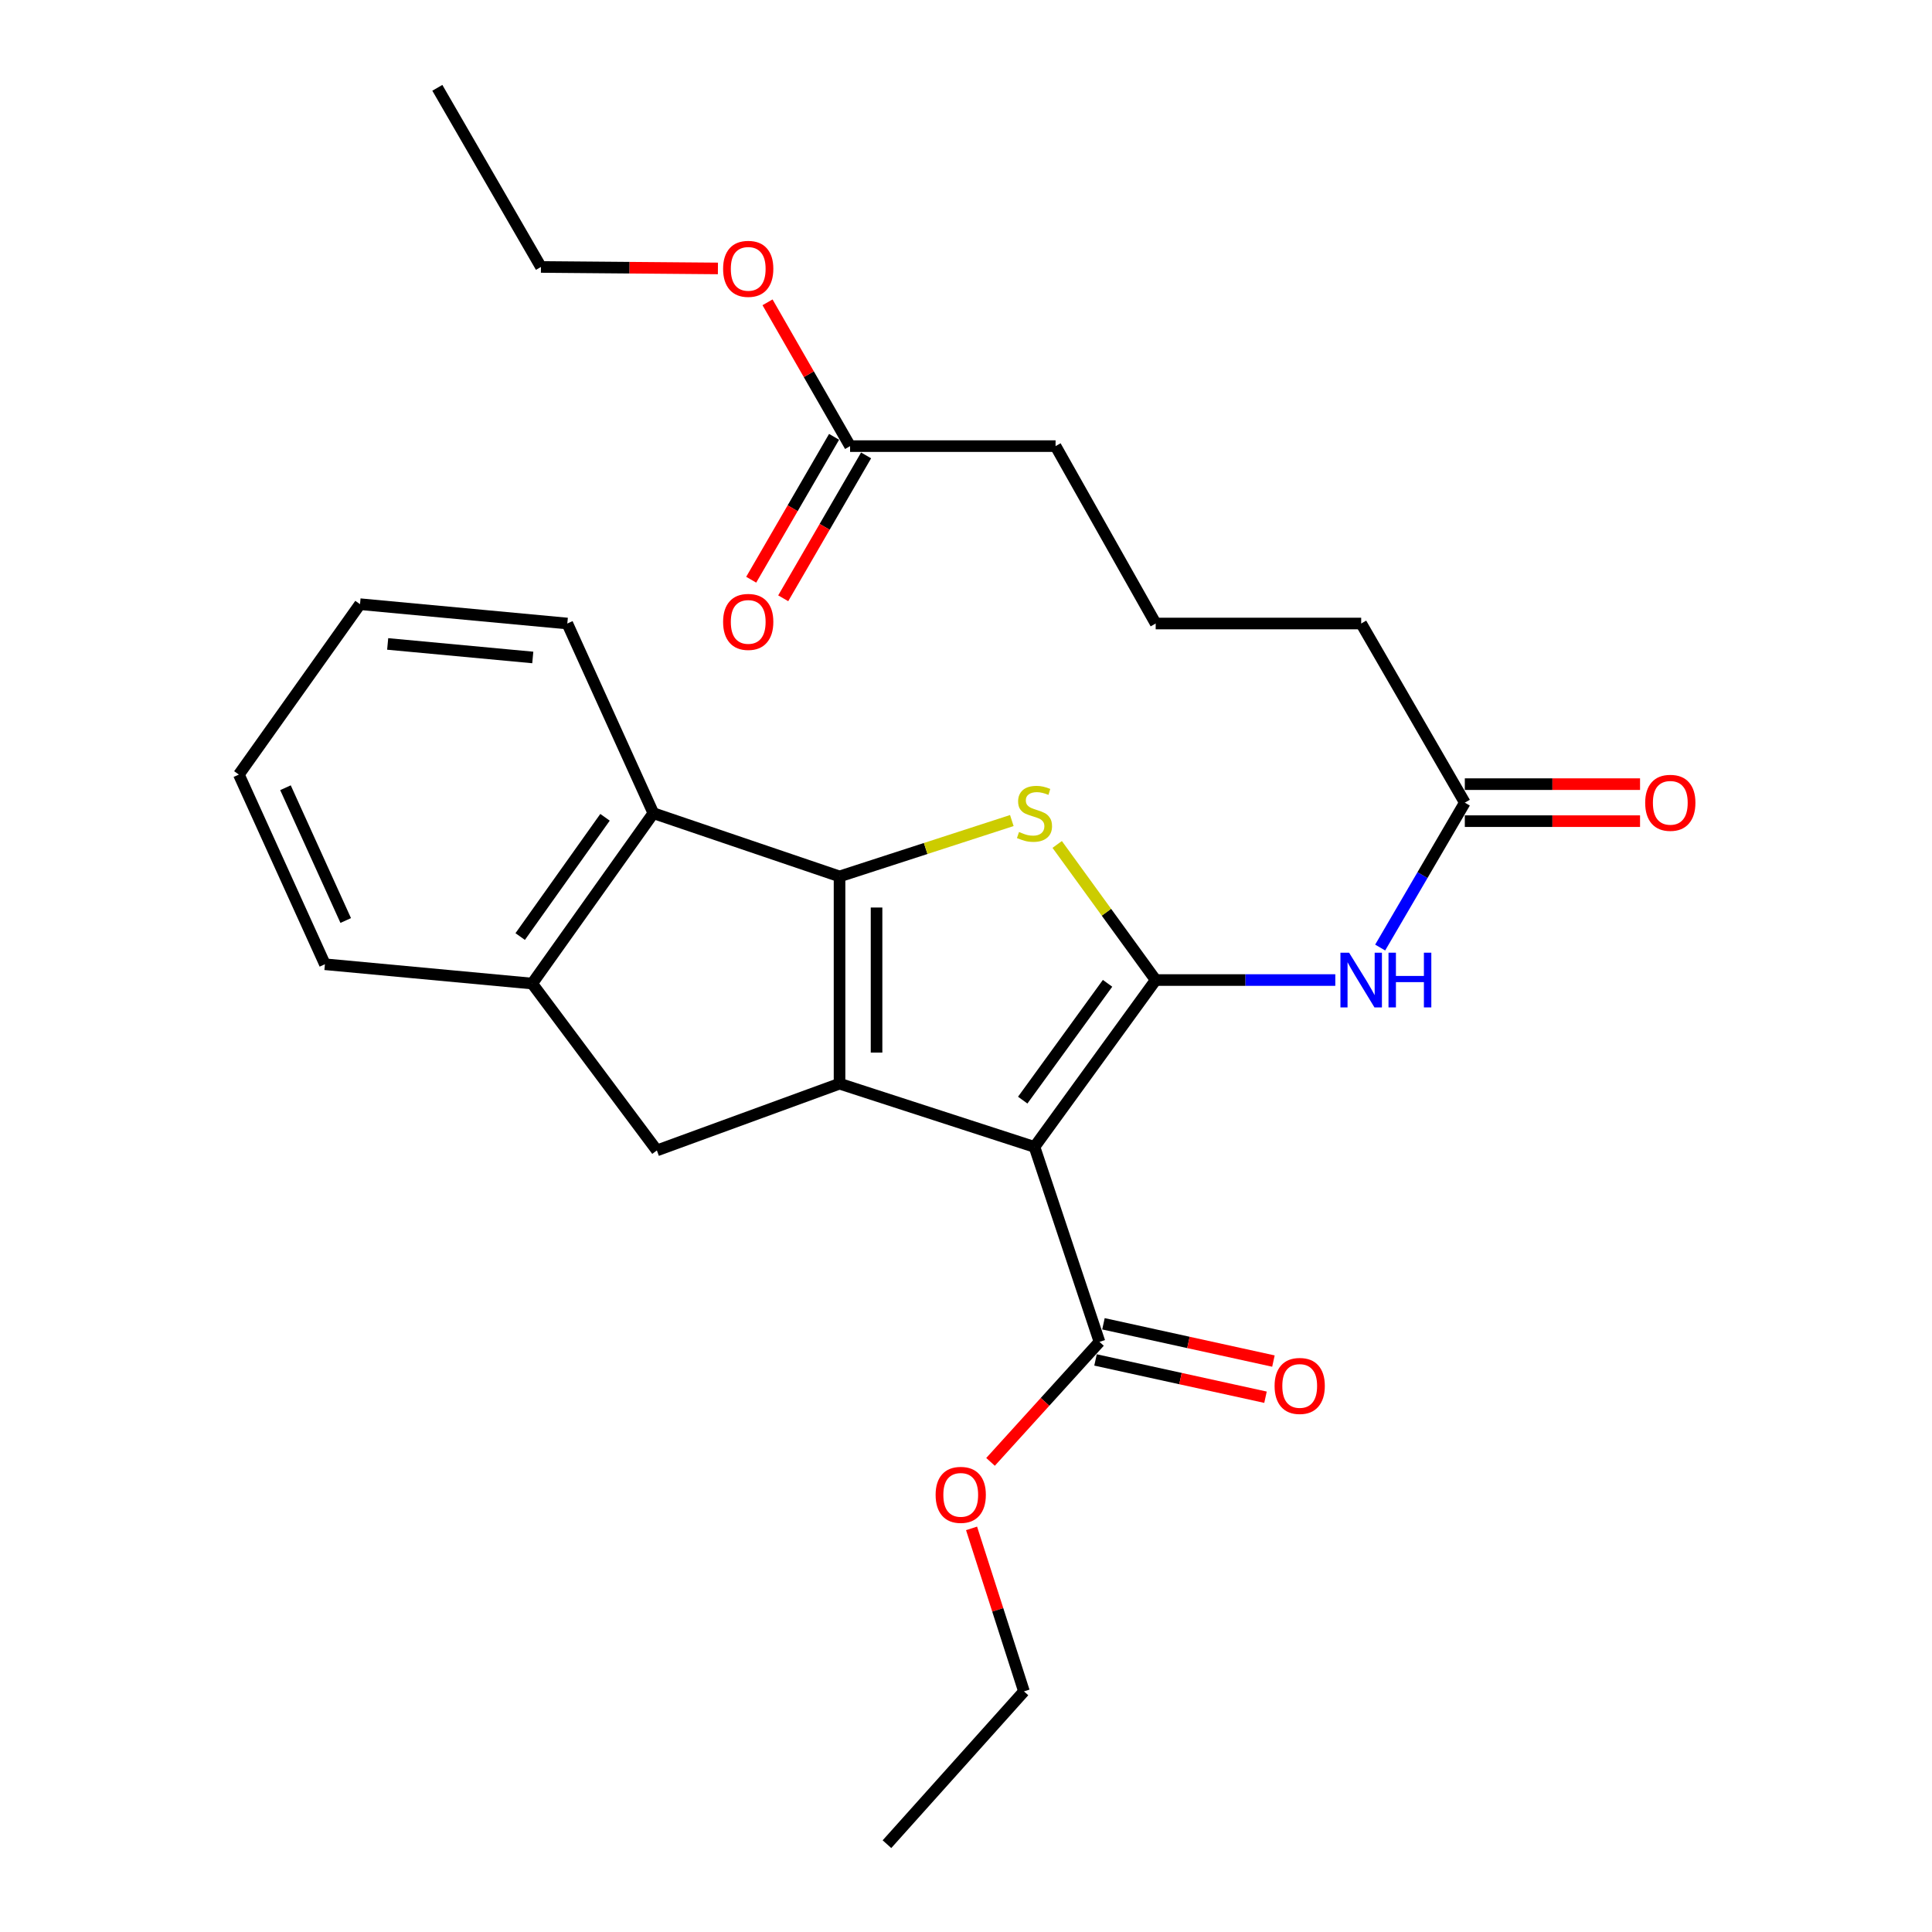 <?xml version='1.0' encoding='iso-8859-1'?>
<svg version='1.1' baseProfile='full'
              xmlns='http://www.w3.org/2000/svg'
                      xmlns:rdkit='http://www.rdkit.org/xml'
                      xmlns:xlink='http://www.w3.org/1999/xlink'
                  xml:space='preserve'
width='1000px' height='1000px' viewBox='0 0 1000 1000'>
<!-- END OF HEADER -->
<rect style='opacity:1.0;fill:#FFFFFF;stroke:none' width='1000' height='1000' x='0' y='0'> </rect>
<path class='bond-0' d='M 434.543,453.639 L 434.543,560.91' style='fill:none;fill-rule:evenodd;stroke:#000000;stroke-width:6px;stroke-linecap:butt;stroke-linejoin:miter;stroke-opacity:1' />
<path class='bond-0' d='M 453.7,469.729 L 453.7,544.82' style='fill:none;fill-rule:evenodd;stroke:#000000;stroke-width:6px;stroke-linecap:butt;stroke-linejoin:miter;stroke-opacity:1' />
<path class='bond-1' d='M 434.543,453.639 L 479.13,439.177' style='fill:none;fill-rule:evenodd;stroke:#000000;stroke-width:6px;stroke-linecap:butt;stroke-linejoin:miter;stroke-opacity:1' />
<path class='bond-1' d='M 479.13,439.177 L 523.718,424.716' style='fill:none;fill-rule:evenodd;stroke:#CCCC00;stroke-width:6px;stroke-linecap:butt;stroke-linejoin:miter;stroke-opacity:1' />
<path class='bond-2' d='M 434.543,453.639 L 338.18,420.911' style='fill:none;fill-rule:evenodd;stroke:#000000;stroke-width:6px;stroke-linecap:butt;stroke-linejoin:miter;stroke-opacity:1' />
<path class='bond-3' d='M 434.543,560.91 L 340,595.458' style='fill:none;fill-rule:evenodd;stroke:#000000;stroke-width:6px;stroke-linecap:butt;stroke-linejoin:miter;stroke-opacity:1' />
<path class='bond-4' d='M 434.543,560.91 L 535.45,593.638' style='fill:none;fill-rule:evenodd;stroke:#000000;stroke-width:6px;stroke-linecap:butt;stroke-linejoin:miter;stroke-opacity:1' />
<path class='bond-5' d='M 535.45,593.638 L 598.18,507.269' style='fill:none;fill-rule:evenodd;stroke:#000000;stroke-width:6px;stroke-linecap:butt;stroke-linejoin:miter;stroke-opacity:1' />
<path class='bond-5' d='M 529.359,569.424 L 573.27,508.966' style='fill:none;fill-rule:evenodd;stroke:#000000;stroke-width:6px;stroke-linecap:butt;stroke-linejoin:miter;stroke-opacity:1' />
<path class='bond-6' d='M 535.45,593.638 L 569.093,694.545' style='fill:none;fill-rule:evenodd;stroke:#000000;stroke-width:6px;stroke-linecap:butt;stroke-linejoin:miter;stroke-opacity:1' />
<path class='bond-7' d='M 598.18,507.269 L 572.689,472.177' style='fill:none;fill-rule:evenodd;stroke:#000000;stroke-width:6px;stroke-linecap:butt;stroke-linejoin:miter;stroke-opacity:1' />
<path class='bond-7' d='M 572.689,472.177 L 547.198,437.085' style='fill:none;fill-rule:evenodd;stroke:#CCCC00;stroke-width:6px;stroke-linecap:butt;stroke-linejoin:miter;stroke-opacity:1' />
<path class='bond-8' d='M 598.18,507.269 L 644.664,507.269' style='fill:none;fill-rule:evenodd;stroke:#000000;stroke-width:6px;stroke-linecap:butt;stroke-linejoin:miter;stroke-opacity:1' />
<path class='bond-8' d='M 644.664,507.269 L 691.148,507.269' style='fill:none;fill-rule:evenodd;stroke:#0000FF;stroke-width:6px;stroke-linecap:butt;stroke-linejoin:miter;stroke-opacity:1' />
<path class='bond-9' d='M 714.373,490.451 L 736.281,452.951' style='fill:none;fill-rule:evenodd;stroke:#0000FF;stroke-width:6px;stroke-linecap:butt;stroke-linejoin:miter;stroke-opacity:1' />
<path class='bond-9' d='M 736.281,452.951 L 758.189,415.451' style='fill:none;fill-rule:evenodd;stroke:#000000;stroke-width:6px;stroke-linecap:butt;stroke-linejoin:miter;stroke-opacity:1' />
<path class='bond-10' d='M 569.093,694.545 L 540.896,725.605' style='fill:none;fill-rule:evenodd;stroke:#000000;stroke-width:6px;stroke-linecap:butt;stroke-linejoin:miter;stroke-opacity:1' />
<path class='bond-10' d='M 540.896,725.605 L 512.699,756.664' style='fill:none;fill-rule:evenodd;stroke:#FF0000;stroke-width:6px;stroke-linecap:butt;stroke-linejoin:miter;stroke-opacity:1' />
<path class='bond-11' d='M 567.04,703.902 L 611.03,713.552' style='fill:none;fill-rule:evenodd;stroke:#000000;stroke-width:6px;stroke-linecap:butt;stroke-linejoin:miter;stroke-opacity:1' />
<path class='bond-11' d='M 611.03,713.552 L 655.02,723.202' style='fill:none;fill-rule:evenodd;stroke:#FF0000;stroke-width:6px;stroke-linecap:butt;stroke-linejoin:miter;stroke-opacity:1' />
<path class='bond-11' d='M 571.145,685.189 L 615.135,694.839' style='fill:none;fill-rule:evenodd;stroke:#000000;stroke-width:6px;stroke-linecap:butt;stroke-linejoin:miter;stroke-opacity:1' />
<path class='bond-11' d='M 615.135,694.839 L 659.125,704.489' style='fill:none;fill-rule:evenodd;stroke:#FF0000;stroke-width:6px;stroke-linecap:butt;stroke-linejoin:miter;stroke-opacity:1' />
<path class='bond-12' d='M 502.878,791.089 L 516.439,833.273' style='fill:none;fill-rule:evenodd;stroke:#FF0000;stroke-width:6px;stroke-linecap:butt;stroke-linejoin:miter;stroke-opacity:1' />
<path class='bond-12' d='M 516.439,833.273 L 530.001,875.457' style='fill:none;fill-rule:evenodd;stroke:#000000;stroke-width:6px;stroke-linecap:butt;stroke-linejoin:miter;stroke-opacity:1' />
<path class='bond-13' d='M 530.001,875.457 L 459.086,954.545' style='fill:none;fill-rule:evenodd;stroke:#000000;stroke-width:6px;stroke-linecap:butt;stroke-linejoin:miter;stroke-opacity:1' />
<path class='bond-14' d='M 758.189,415.451 L 704.548,322.729' style='fill:none;fill-rule:evenodd;stroke:#000000;stroke-width:6px;stroke-linecap:butt;stroke-linejoin:miter;stroke-opacity:1' />
<path class='bond-15' d='M 758.189,425.03 L 803.538,425.03' style='fill:none;fill-rule:evenodd;stroke:#000000;stroke-width:6px;stroke-linecap:butt;stroke-linejoin:miter;stroke-opacity:1' />
<path class='bond-15' d='M 803.538,425.03 L 848.886,425.03' style='fill:none;fill-rule:evenodd;stroke:#FF0000;stroke-width:6px;stroke-linecap:butt;stroke-linejoin:miter;stroke-opacity:1' />
<path class='bond-15' d='M 758.189,405.872 L 803.538,405.872' style='fill:none;fill-rule:evenodd;stroke:#000000;stroke-width:6px;stroke-linecap:butt;stroke-linejoin:miter;stroke-opacity:1' />
<path class='bond-15' d='M 803.538,405.872 L 848.886,405.872' style='fill:none;fill-rule:evenodd;stroke:#FF0000;stroke-width:6px;stroke-linecap:butt;stroke-linejoin:miter;stroke-opacity:1' />
<path class='bond-16' d='M 338.18,420.911 L 275.45,509.089' style='fill:none;fill-rule:evenodd;stroke:#000000;stroke-width:6px;stroke-linecap:butt;stroke-linejoin:miter;stroke-opacity:1' />
<path class='bond-16' d='M 313.16,423.033 L 269.249,484.757' style='fill:none;fill-rule:evenodd;stroke:#000000;stroke-width:6px;stroke-linecap:butt;stroke-linejoin:miter;stroke-opacity:1' />
<path class='bond-17' d='M 338.18,420.911 L 293.639,322.729' style='fill:none;fill-rule:evenodd;stroke:#000000;stroke-width:6px;stroke-linecap:butt;stroke-linejoin:miter;stroke-opacity:1' />
<path class='bond-18' d='M 275.45,509.089 L 340,595.458' style='fill:none;fill-rule:evenodd;stroke:#000000;stroke-width:6px;stroke-linecap:butt;stroke-linejoin:miter;stroke-opacity:1' />
<path class='bond-19' d='M 275.45,509.089 L 168.178,499.095' style='fill:none;fill-rule:evenodd;stroke:#000000;stroke-width:6px;stroke-linecap:butt;stroke-linejoin:miter;stroke-opacity:1' />
<path class='bond-20' d='M 293.639,322.729 L 186.346,312.724' style='fill:none;fill-rule:evenodd;stroke:#000000;stroke-width:6px;stroke-linecap:butt;stroke-linejoin:miter;stroke-opacity:1' />
<path class='bond-20' d='M 275.766,340.303 L 200.661,333.3' style='fill:none;fill-rule:evenodd;stroke:#000000;stroke-width:6px;stroke-linecap:butt;stroke-linejoin:miter;stroke-opacity:1' />
<path class='bond-21' d='M 186.346,312.724 L 123.637,400.913' style='fill:none;fill-rule:evenodd;stroke:#000000;stroke-width:6px;stroke-linecap:butt;stroke-linejoin:miter;stroke-opacity:1' />
<path class='bond-22' d='M 123.637,400.913 L 168.178,499.095' style='fill:none;fill-rule:evenodd;stroke:#000000;stroke-width:6px;stroke-linecap:butt;stroke-linejoin:miter;stroke-opacity:1' />
<path class='bond-22' d='M 147.764,407.726 L 178.943,476.453' style='fill:none;fill-rule:evenodd;stroke:#000000;stroke-width:6px;stroke-linecap:butt;stroke-linejoin:miter;stroke-opacity:1' />
<path class='bond-23' d='M 440.003,230.911 L 546.359,230.911' style='fill:none;fill-rule:evenodd;stroke:#000000;stroke-width:6px;stroke-linecap:butt;stroke-linejoin:miter;stroke-opacity:1' />
<path class='bond-24' d='M 440.003,230.911 L 418.637,193.695' style='fill:none;fill-rule:evenodd;stroke:#000000;stroke-width:6px;stroke-linecap:butt;stroke-linejoin:miter;stroke-opacity:1' />
<path class='bond-24' d='M 418.637,193.695 L 397.271,156.479' style='fill:none;fill-rule:evenodd;stroke:#FF0000;stroke-width:6px;stroke-linecap:butt;stroke-linejoin:miter;stroke-opacity:1' />
<path class='bond-25' d='M 431.717,226.105 L 410.269,263.082' style='fill:none;fill-rule:evenodd;stroke:#000000;stroke-width:6px;stroke-linecap:butt;stroke-linejoin:miter;stroke-opacity:1' />
<path class='bond-25' d='M 410.269,263.082 L 388.821,300.06' style='fill:none;fill-rule:evenodd;stroke:#FF0000;stroke-width:6px;stroke-linecap:butt;stroke-linejoin:miter;stroke-opacity:1' />
<path class='bond-25' d='M 448.289,235.717 L 426.84,272.694' style='fill:none;fill-rule:evenodd;stroke:#000000;stroke-width:6px;stroke-linecap:butt;stroke-linejoin:miter;stroke-opacity:1' />
<path class='bond-25' d='M 426.84,272.694 L 405.392,309.672' style='fill:none;fill-rule:evenodd;stroke:#FF0000;stroke-width:6px;stroke-linecap:butt;stroke-linejoin:miter;stroke-opacity:1' />
<path class='bond-26' d='M 546.359,230.911 L 598.18,322.729' style='fill:none;fill-rule:evenodd;stroke:#000000;stroke-width:6px;stroke-linecap:butt;stroke-linejoin:miter;stroke-opacity:1' />
<path class='bond-27' d='M 371.595,138.941 L 325.794,138.559' style='fill:none;fill-rule:evenodd;stroke:#FF0000;stroke-width:6px;stroke-linecap:butt;stroke-linejoin:miter;stroke-opacity:1' />
<path class='bond-27' d='M 325.794,138.559 L 279.994,138.177' style='fill:none;fill-rule:evenodd;stroke:#000000;stroke-width:6px;stroke-linecap:butt;stroke-linejoin:miter;stroke-opacity:1' />
<path class='bond-28' d='M 598.18,322.729 L 704.548,322.729' style='fill:none;fill-rule:evenodd;stroke:#000000;stroke-width:6px;stroke-linecap:butt;stroke-linejoin:miter;stroke-opacity:1' />
<path class='bond-29' d='M 279.994,138.177 L 226.364,45.455' style='fill:none;fill-rule:evenodd;stroke:#000000;stroke-width:6px;stroke-linecap:butt;stroke-linejoin:miter;stroke-opacity:1' />
<path  class='atom-4' d='M 527.45 430.631
Q 527.77 430.751, 529.09 431.311
Q 530.41 431.871, 531.85 432.231
Q 533.33 432.551, 534.77 432.551
Q 537.45 432.551, 539.01 431.271
Q 540.57 429.951, 540.57 427.671
Q 540.57 426.111, 539.77 425.151
Q 539.01 424.191, 537.81 423.671
Q 536.61 423.151, 534.61 422.551
Q 532.09 421.791, 530.57 421.071
Q 529.09 420.351, 528.01 418.831
Q 526.97 417.311, 526.97 414.751
Q 526.97 411.191, 529.37 408.991
Q 531.81 406.791, 536.61 406.791
Q 539.89 406.791, 543.61 408.351
L 542.69 411.431
Q 539.29 410.031, 536.73 410.031
Q 533.97 410.031, 532.45 411.191
Q 530.93 412.311, 530.97 414.271
Q 530.97 415.791, 531.73 416.711
Q 532.53 417.631, 533.65 418.151
Q 534.81 418.671, 536.73 419.271
Q 539.29 420.071, 540.81 420.871
Q 542.33 421.671, 543.41 423.311
Q 544.53 424.911, 544.53 427.671
Q 544.53 431.591, 541.89 433.711
Q 539.29 435.791, 534.93 435.791
Q 532.41 435.791, 530.49 435.231
Q 528.61 434.711, 526.37 433.791
L 527.45 430.631
' fill='#CCCC00'/>
<path  class='atom-5' d='M 698.288 493.109
L 707.568 508.109
Q 708.488 509.589, 709.968 512.269
Q 711.448 514.949, 711.528 515.109
L 711.528 493.109
L 715.288 493.109
L 715.288 521.429
L 711.408 521.429
L 701.448 505.029
Q 700.288 503.109, 699.048 500.909
Q 697.848 498.709, 697.488 498.029
L 697.488 521.429
L 693.808 521.429
L 693.808 493.109
L 698.288 493.109
' fill='#0000FF'/>
<path  class='atom-5' d='M 718.688 493.109
L 722.528 493.109
L 722.528 505.149
L 737.008 505.149
L 737.008 493.109
L 740.848 493.109
L 740.848 521.429
L 737.008 521.429
L 737.008 508.349
L 722.528 508.349
L 722.528 521.429
L 718.688 521.429
L 718.688 493.109
' fill='#0000FF'/>
<path  class='atom-7' d='M 484.273 773.735
Q 484.273 766.935, 487.633 763.135
Q 490.993 759.335, 497.273 759.335
Q 503.553 759.335, 506.913 763.135
Q 510.273 766.935, 510.273 773.735
Q 510.273 780.615, 506.873 784.535
Q 503.473 788.415, 497.273 788.415
Q 491.033 788.415, 487.633 784.535
Q 484.273 780.655, 484.273 773.735
M 497.273 785.215
Q 501.593 785.215, 503.913 782.335
Q 506.273 779.415, 506.273 773.735
Q 506.273 768.175, 503.913 765.375
Q 501.593 762.535, 497.273 762.535
Q 492.953 762.535, 490.593 765.335
Q 488.273 768.135, 488.273 773.735
Q 488.273 779.455, 490.593 782.335
Q 492.953 785.215, 497.273 785.215
' fill='#FF0000'/>
<path  class='atom-9' d='M 659.725 717.359
Q 659.725 710.559, 663.085 706.759
Q 666.445 702.959, 672.725 702.959
Q 679.005 702.959, 682.365 706.759
Q 685.725 710.559, 685.725 717.359
Q 685.725 724.239, 682.325 728.159
Q 678.925 732.039, 672.725 732.039
Q 666.485 732.039, 663.085 728.159
Q 659.725 724.279, 659.725 717.359
M 672.725 728.839
Q 677.045 728.839, 679.365 725.959
Q 681.725 723.039, 681.725 717.359
Q 681.725 711.799, 679.365 708.999
Q 677.045 706.159, 672.725 706.159
Q 668.405 706.159, 666.045 708.959
Q 663.725 711.759, 663.725 717.359
Q 663.725 723.079, 666.045 725.959
Q 668.405 728.839, 672.725 728.839
' fill='#FF0000'/>
<path  class='atom-12' d='M 851.545 415.531
Q 851.545 408.731, 854.905 404.931
Q 858.265 401.131, 864.545 401.131
Q 870.825 401.131, 874.185 404.931
Q 877.545 408.731, 877.545 415.531
Q 877.545 422.411, 874.145 426.331
Q 870.745 430.211, 864.545 430.211
Q 858.305 430.211, 854.905 426.331
Q 851.545 422.451, 851.545 415.531
M 864.545 427.011
Q 868.865 427.011, 871.185 424.131
Q 873.545 421.211, 873.545 415.531
Q 873.545 409.971, 871.185 407.171
Q 868.865 404.331, 864.545 404.331
Q 860.225 404.331, 857.865 407.131
Q 855.545 409.931, 855.545 415.531
Q 855.545 421.251, 857.865 424.131
Q 860.225 427.011, 864.545 427.011
' fill='#FF0000'/>
<path  class='atom-22' d='M 374.277 139.151
Q 374.277 132.351, 377.637 128.551
Q 380.997 124.751, 387.277 124.751
Q 393.557 124.751, 396.917 128.551
Q 400.277 132.351, 400.277 139.151
Q 400.277 146.031, 396.877 149.951
Q 393.477 153.831, 387.277 153.831
Q 381.037 153.831, 377.637 149.951
Q 374.277 146.071, 374.277 139.151
M 387.277 150.631
Q 391.597 150.631, 393.917 147.751
Q 396.277 144.831, 396.277 139.151
Q 396.277 133.591, 393.917 130.791
Q 391.597 127.951, 387.277 127.951
Q 382.957 127.951, 380.597 130.751
Q 378.277 133.551, 378.277 139.151
Q 378.277 144.871, 380.597 147.751
Q 382.957 150.631, 387.277 150.631
' fill='#FF0000'/>
<path  class='atom-23' d='M 374.277 321.893
Q 374.277 315.093, 377.637 311.293
Q 380.997 307.493, 387.277 307.493
Q 393.557 307.493, 396.917 311.293
Q 400.277 315.093, 400.277 321.893
Q 400.277 328.773, 396.877 332.693
Q 393.477 336.573, 387.277 336.573
Q 381.037 336.573, 377.637 332.693
Q 374.277 328.813, 374.277 321.893
M 387.277 333.373
Q 391.597 333.373, 393.917 330.493
Q 396.277 327.573, 396.277 321.893
Q 396.277 316.333, 393.917 313.533
Q 391.597 310.693, 387.277 310.693
Q 382.957 310.693, 380.597 313.493
Q 378.277 316.293, 378.277 321.893
Q 378.277 327.613, 380.597 330.493
Q 382.957 333.373, 387.277 333.373
' fill='#FF0000'/>
</svg>
